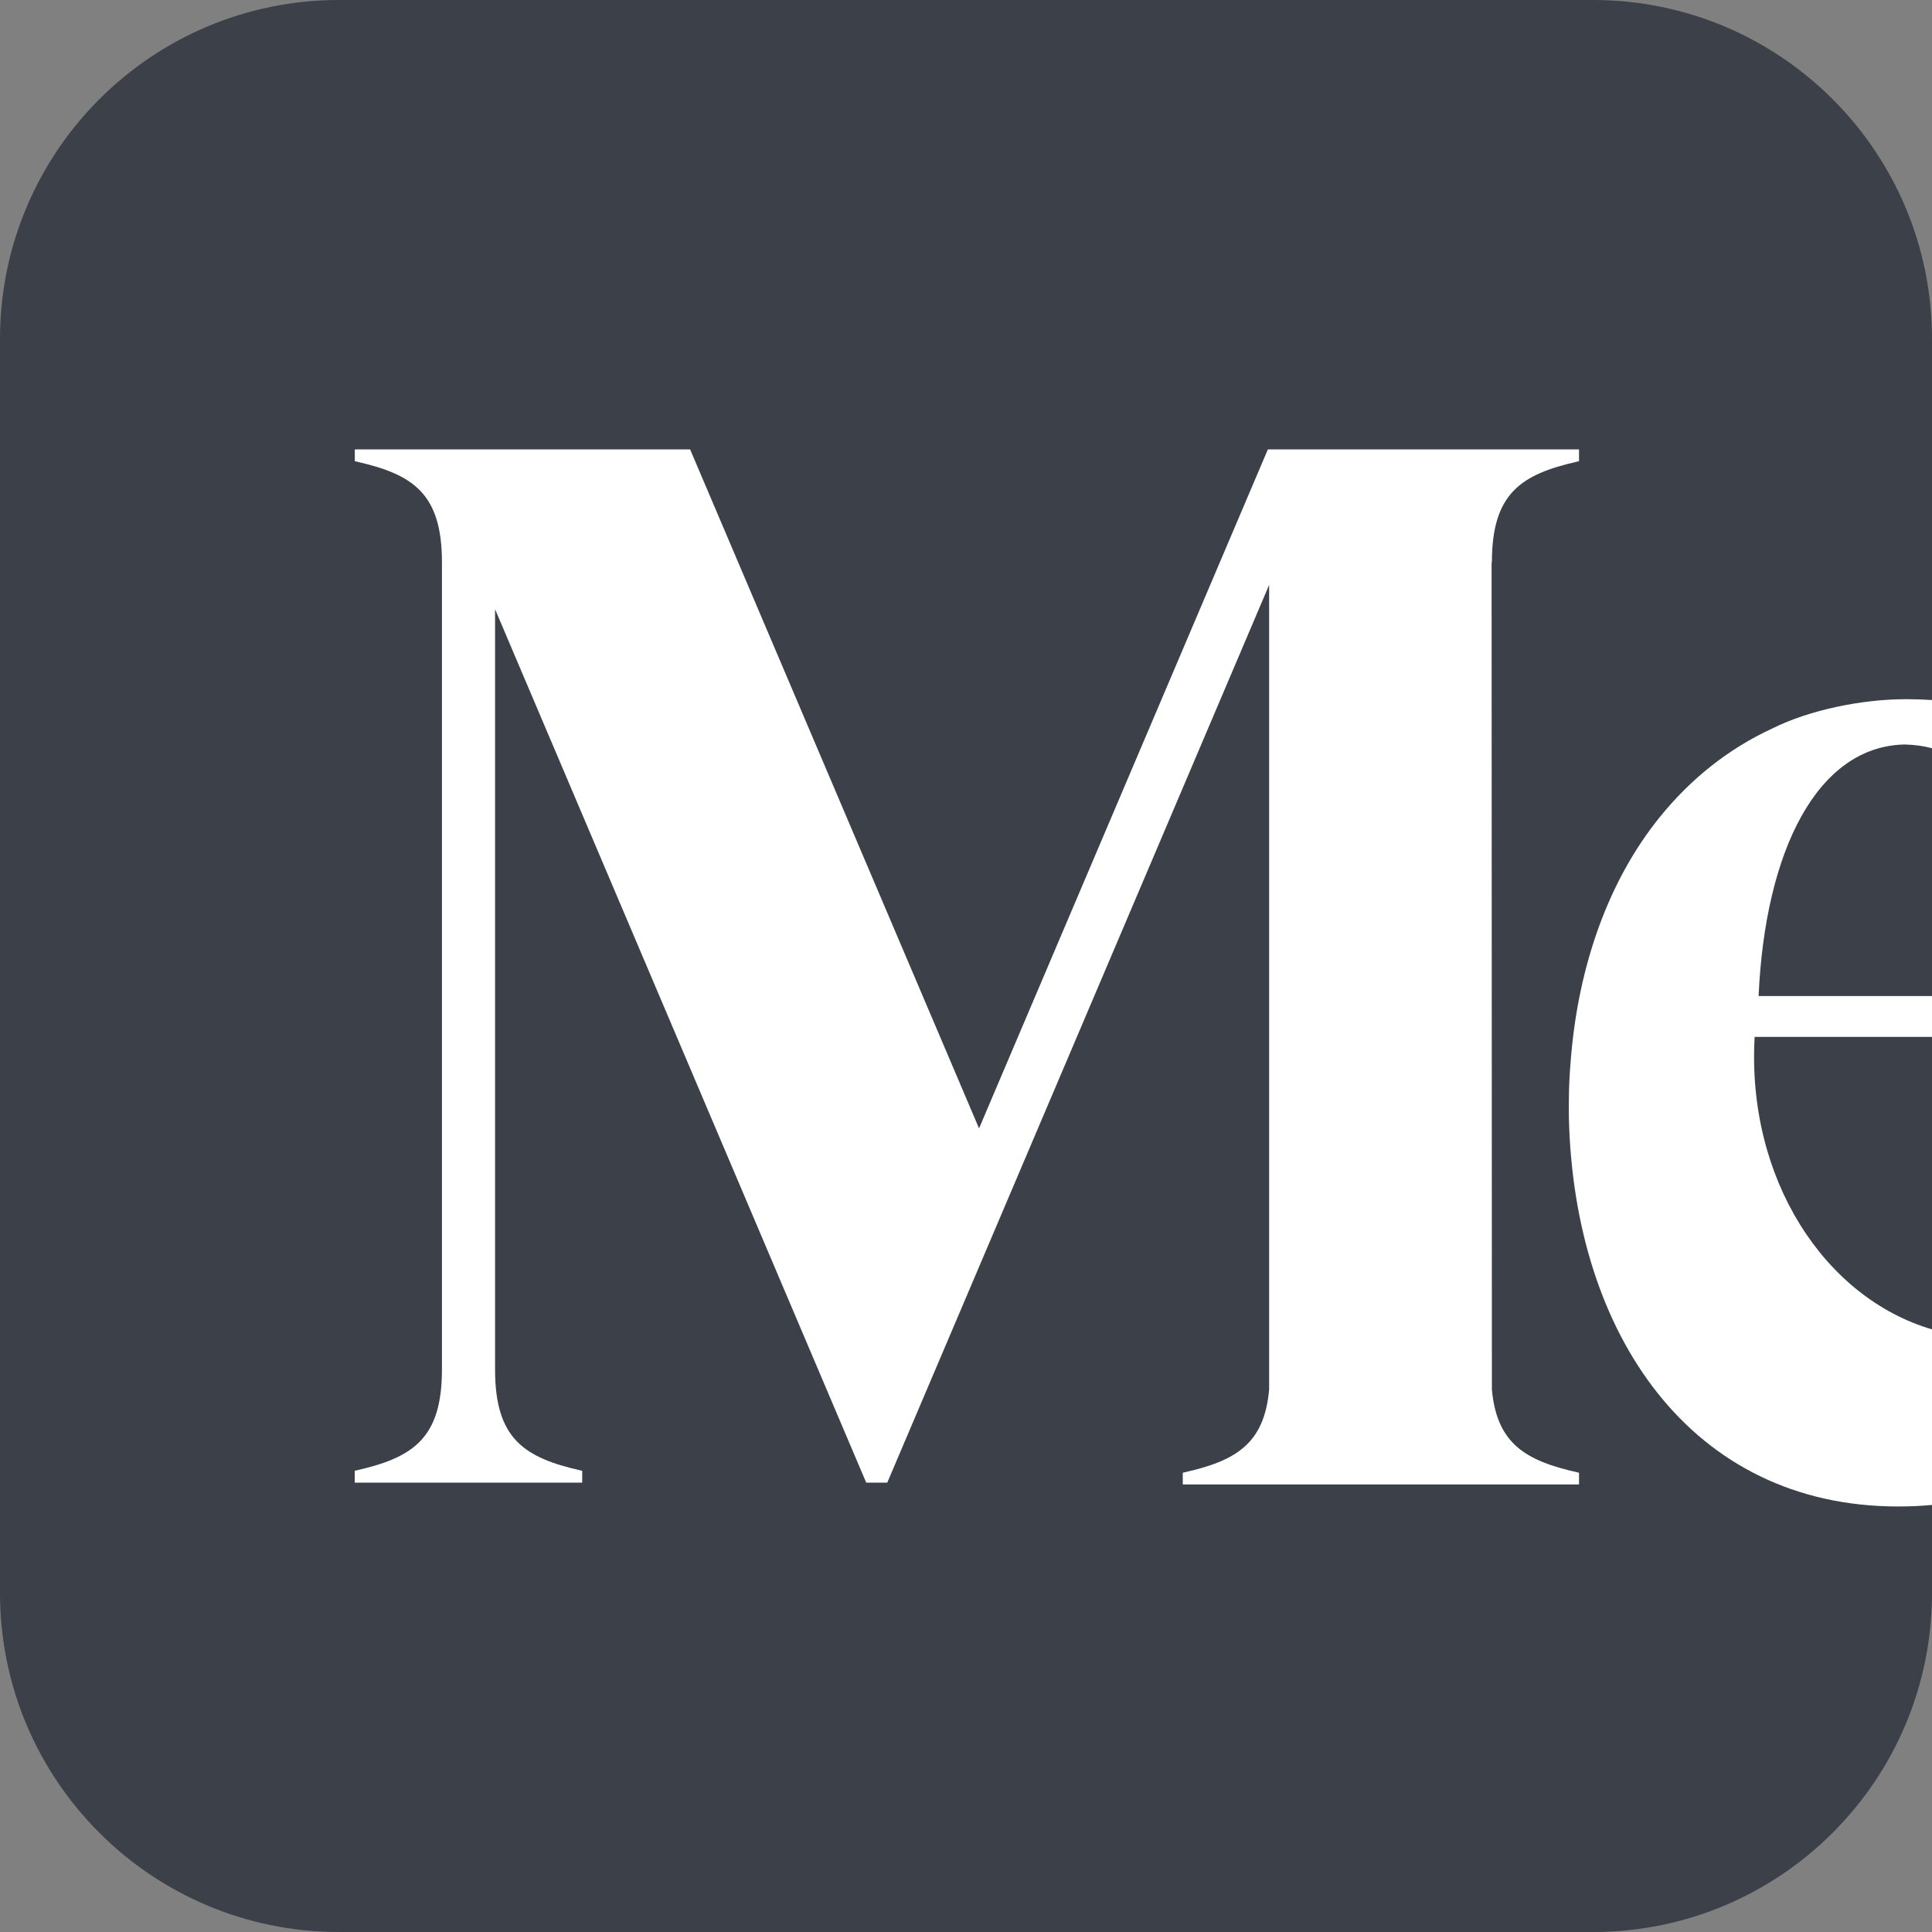 <svg width="20" height="20" viewBox="0 0 20 20" fill="none" xmlns="http://www.w3.org/2000/svg">
<rect x="0" y="0" width="20" height="20" fill="#808080" stroke="none"/>
<g clip-path="url(#clip0_1472_8806)">
<path d="M16.491 0H3.509C1.571 0 0 1.571 0 3.509V16.491C0 18.429 1.571 20 3.509 20H16.491C18.429 20 20 18.429 20 16.491V3.509C20 1.571 18.429 0 16.491 0Z" fill="#3B4049"/>
<path d="M20.001 13.762V15.579C19.887 15.59 19.77 15.595 19.649 15.595C17.502 15.595 16.293 13.807 16.241 11.569C16.24 11.482 16.24 11.396 16.242 11.311C16.243 11.258 16.245 11.205 16.248 11.152C16.249 11.124 16.251 11.097 16.253 11.068C16.255 11.038 16.257 11.008 16.26 10.979C16.337 9.991 16.655 9.111 17.18 8.461C17.506 8.057 17.898 7.749 18.343 7.543C18.733 7.347 19.282 7.238 19.729 7.238H19.748C19.833 7.238 19.917 7.241 20.001 7.247V7.746C19.912 7.722 19.817 7.709 19.716 7.707C18.811 7.726 18.272 8.809 18.205 10.311H20.001V10.734H18.165L18.164 10.734C18.081 12.197 18.882 13.433 20.001 13.762Z" fill="white"/>
<path d="M16.33 4.778L16.346 4.774V4.652H13.125L10.135 11.681L7.144 4.652H3.673V4.774L3.689 4.778C4.277 4.911 4.575 5.109 4.575 5.822V14.177C4.575 14.891 4.275 15.089 3.687 15.222L3.672 15.225V15.348H6.027V15.225L6.011 15.222C5.423 15.089 5.125 14.891 5.125 14.178V6.307L8.967 15.348H9.185L13.138 6.055V14.384C13.088 14.948 12.792 15.122 12.26 15.242L12.244 15.246V15.367H16.346V15.246L16.33 15.242C15.797 15.122 15.495 14.948 15.444 14.384L15.441 5.822H15.444C15.444 5.109 15.743 4.911 16.33 4.778Z" fill="white"/>
</g>
<defs>
<clipPath id="clip0_1472_8806">
<rect width="20" height="20" fill="white"/>
</clipPath>
</defs>
</svg>
